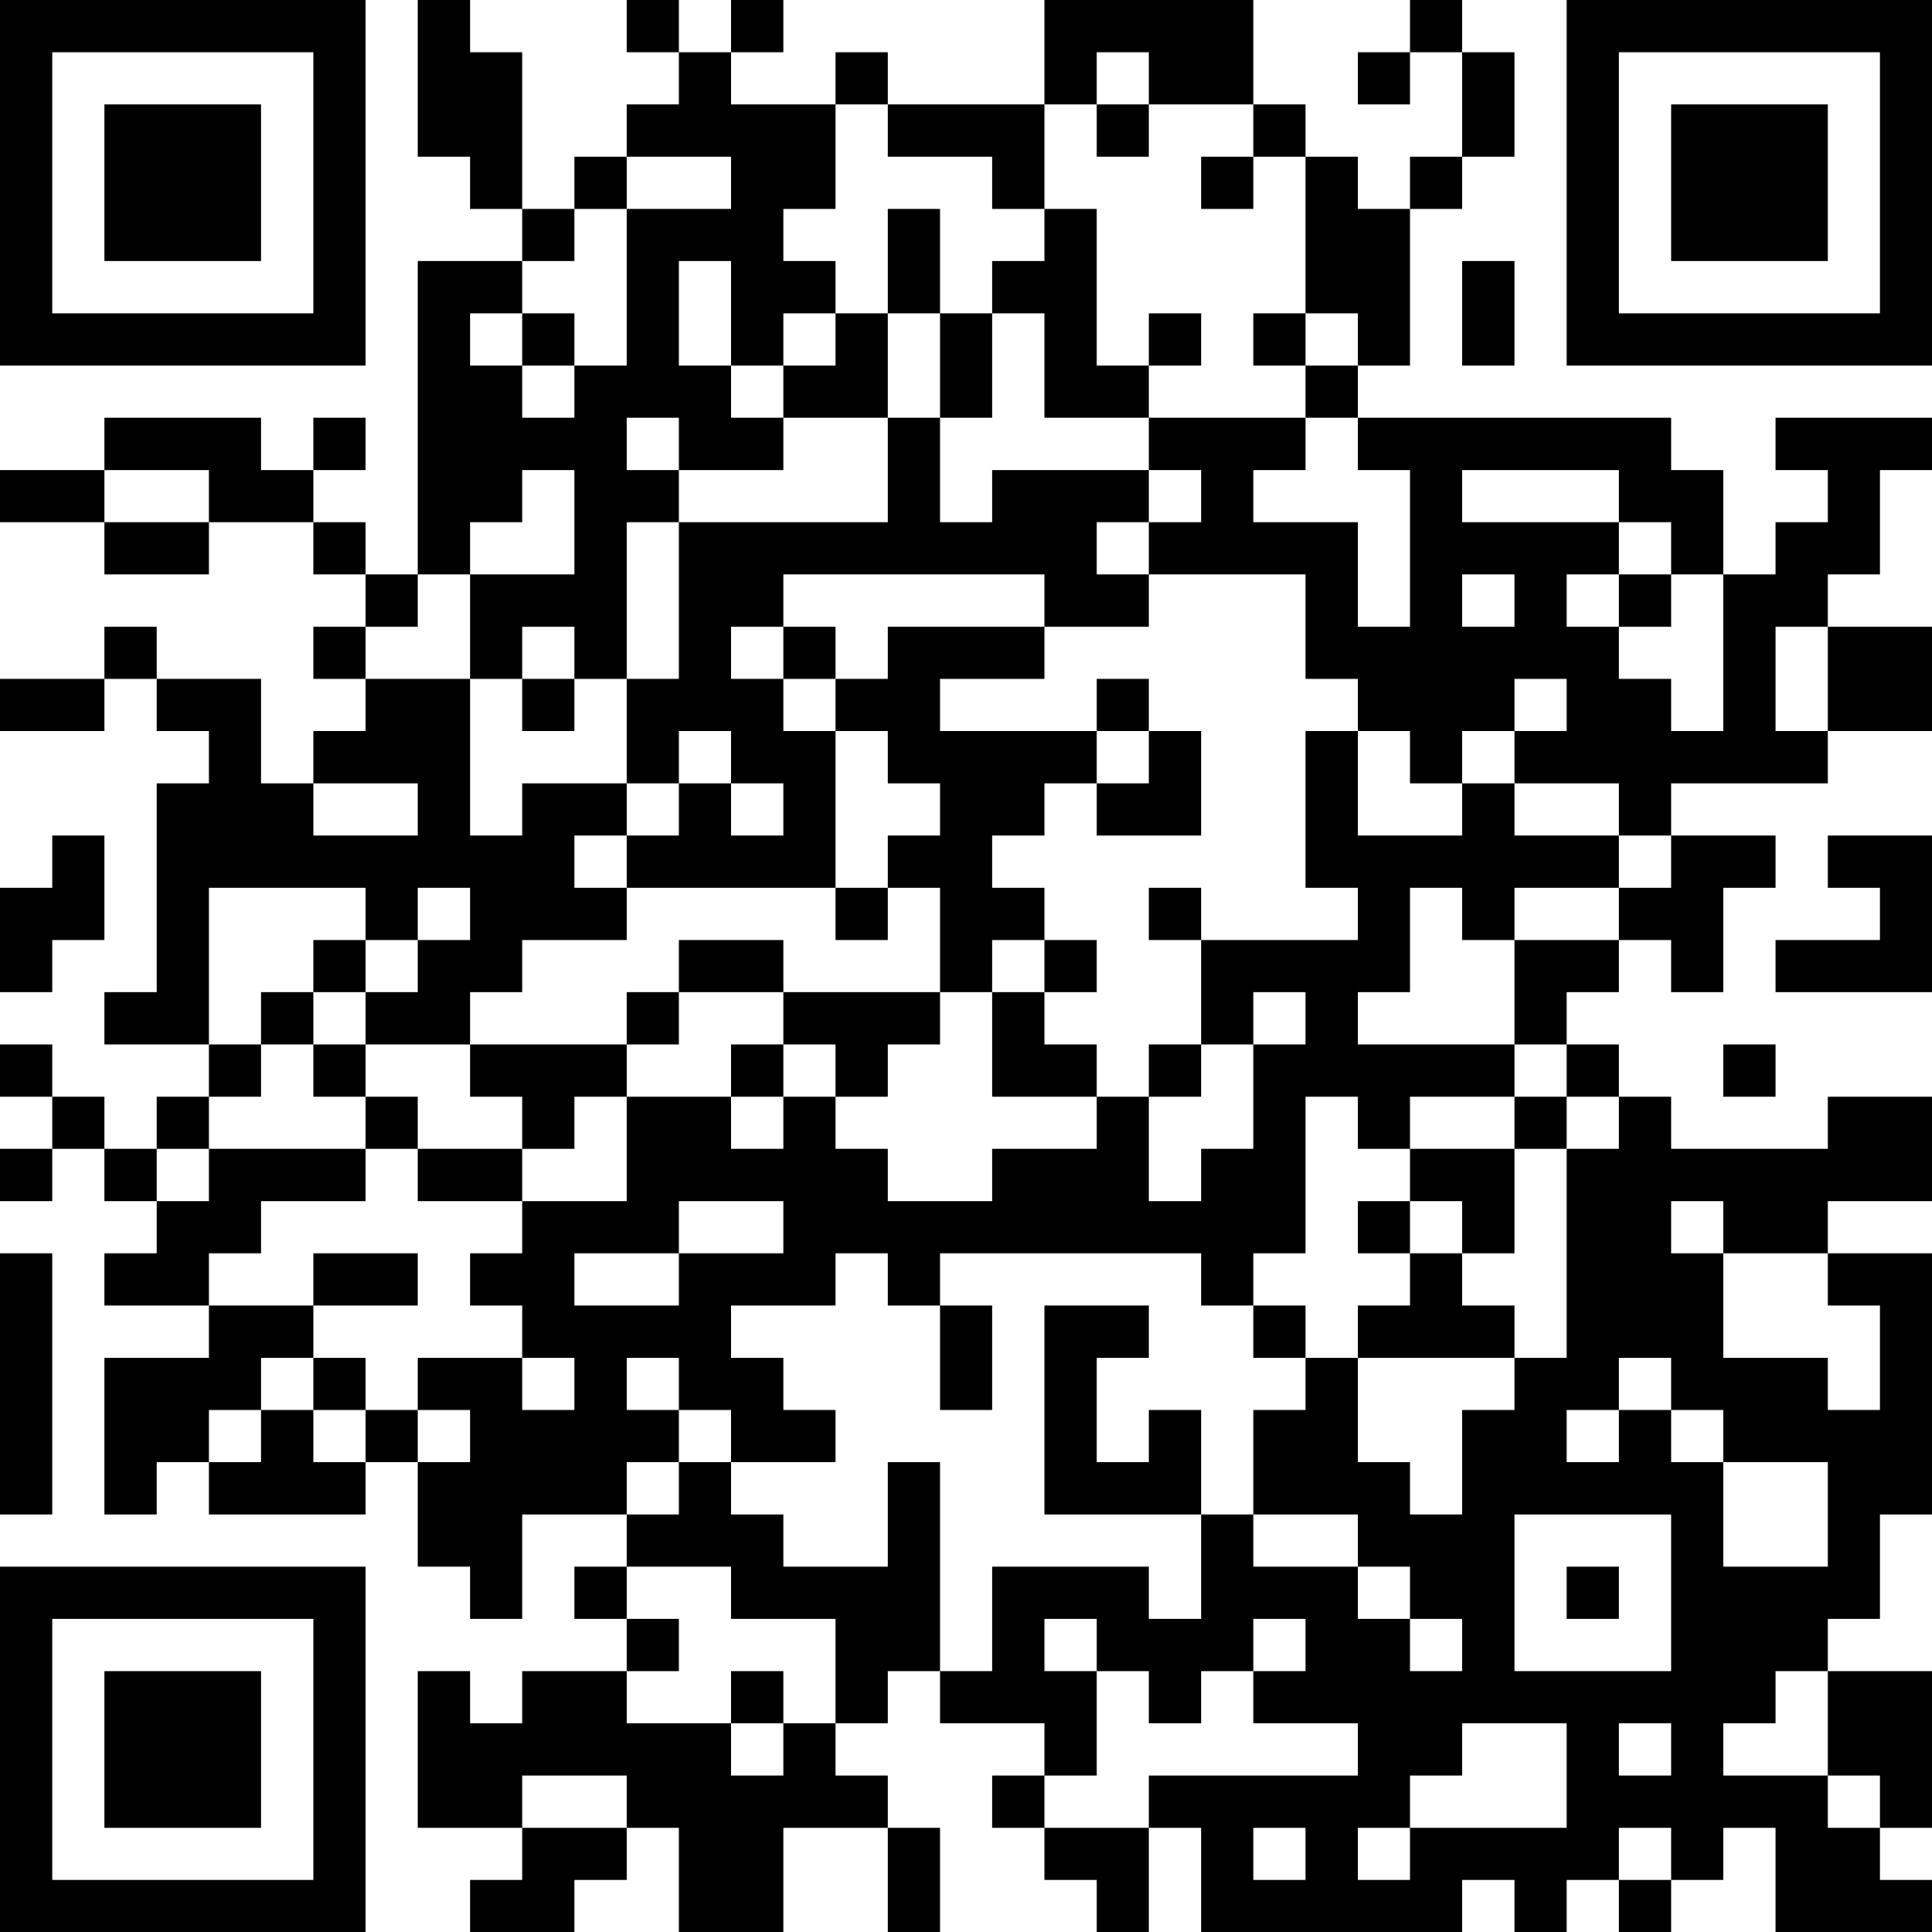 <?xml version="1.0" encoding="UTF-8"?>
<svg xmlns="http://www.w3.org/2000/svg" version="1.1" width="100" height="100" viewBox="0 0 100 100"><rect x="0" y="0" width="100" height="100" fill="#ffffff"/><g transform="scale(2.703)"><g transform="translate(0,0)"><path fill-rule="evenodd" d="M8 0L8 3L9 3L9 4L10 4L10 5L8 5L8 11L7 11L7 10L6 10L6 9L7 9L7 8L6 8L6 9L5 9L5 8L2 8L2 9L0 9L0 10L2 10L2 11L4 11L4 10L6 10L6 11L7 11L7 12L6 12L6 13L7 13L7 14L6 14L6 15L5 15L5 13L3 13L3 12L2 12L2 13L0 13L0 14L2 14L2 13L3 13L3 14L4 14L4 15L3 15L3 19L2 19L2 20L4 20L4 21L3 21L3 22L2 22L2 21L1 21L1 20L0 20L0 21L1 21L1 22L0 22L0 23L1 23L1 22L2 22L2 23L3 23L3 24L2 24L2 25L4 25L4 26L2 26L2 29L3 29L3 28L4 28L4 29L7 29L7 28L8 28L8 30L9 30L9 31L10 31L10 29L12 29L12 30L11 30L11 31L12 31L12 32L10 32L10 33L9 33L9 32L8 32L8 35L10 35L10 36L9 36L9 37L11 37L11 36L12 36L12 35L13 35L13 37L15 37L15 35L17 35L17 37L18 37L18 35L17 35L17 34L16 34L16 33L17 33L17 32L18 32L18 33L20 33L20 34L19 34L19 35L20 35L20 36L21 36L21 37L22 37L22 35L23 35L23 37L28 37L28 36L29 36L29 37L30 37L30 36L31 36L31 37L32 37L32 36L33 36L33 35L34 35L34 37L37 37L37 36L36 36L36 35L37 35L37 32L35 32L35 31L36 31L36 29L37 29L37 24L35 24L35 23L37 23L37 21L35 21L35 22L32 22L32 21L31 21L31 20L30 20L30 19L31 19L31 18L32 18L32 19L33 19L33 17L34 17L34 16L32 16L32 15L35 15L35 14L37 14L37 12L35 12L35 11L36 11L36 9L37 9L37 8L34 8L34 9L35 9L35 10L34 10L34 11L33 11L33 9L32 9L32 8L26 8L26 7L27 7L27 4L28 4L28 3L29 3L29 1L28 1L28 0L27 0L27 1L26 1L26 2L27 2L27 1L28 1L28 3L27 3L27 4L26 4L26 3L25 3L25 2L24 2L24 0L20 0L20 2L17 2L17 1L16 1L16 2L14 2L14 1L15 1L15 0L14 0L14 1L13 1L13 0L12 0L12 1L13 1L13 2L12 2L12 3L11 3L11 4L10 4L10 1L9 1L9 0ZM21 1L21 2L20 2L20 4L19 4L19 3L17 3L17 2L16 2L16 4L15 4L15 5L16 5L16 6L15 6L15 7L14 7L14 5L13 5L13 7L14 7L14 8L15 8L15 9L13 9L13 8L12 8L12 9L13 9L13 10L12 10L12 13L11 13L11 12L10 12L10 13L9 13L9 11L11 11L11 9L10 9L10 10L9 10L9 11L8 11L8 12L7 12L7 13L9 13L9 16L10 16L10 15L12 15L12 16L11 16L11 17L12 17L12 18L10 18L10 19L9 19L9 20L7 20L7 19L8 19L8 18L9 18L9 17L8 17L8 18L7 18L7 17L4 17L4 20L5 20L5 21L4 21L4 22L3 22L3 23L4 23L4 22L7 22L7 23L5 23L5 24L4 24L4 25L6 25L6 26L5 26L5 27L4 27L4 28L5 28L5 27L6 27L6 28L7 28L7 27L8 27L8 28L9 28L9 27L8 27L8 26L10 26L10 27L11 27L11 26L10 26L10 25L9 25L9 24L10 24L10 23L12 23L12 21L14 21L14 22L15 22L15 21L16 21L16 22L17 22L17 23L19 23L19 22L21 22L21 21L22 21L22 23L23 23L23 22L24 22L24 20L25 20L25 19L24 19L24 20L23 20L23 18L26 18L26 17L25 17L25 14L26 14L26 16L28 16L28 15L29 15L29 16L31 16L31 17L29 17L29 18L28 18L28 17L27 17L27 19L26 19L26 20L29 20L29 21L27 21L27 22L26 22L26 21L25 21L25 24L24 24L24 25L23 25L23 24L18 24L18 25L17 25L17 24L16 24L16 25L14 25L14 26L15 26L15 27L16 27L16 28L14 28L14 27L13 27L13 26L12 26L12 27L13 27L13 28L12 28L12 29L13 29L13 28L14 28L14 29L15 29L15 30L17 30L17 28L18 28L18 32L19 32L19 30L22 30L22 31L23 31L23 29L24 29L24 30L26 30L26 31L27 31L27 32L28 32L28 31L27 31L27 30L26 30L26 29L24 29L24 27L25 27L25 26L26 26L26 28L27 28L27 29L28 29L28 27L29 27L29 26L30 26L30 22L31 22L31 21L30 21L30 20L29 20L29 18L31 18L31 17L32 17L32 16L31 16L31 15L29 15L29 14L30 14L30 13L29 13L29 14L28 14L28 15L27 15L27 14L26 14L26 13L25 13L25 11L22 11L22 10L23 10L23 9L22 9L22 8L25 8L25 9L24 9L24 10L26 10L26 12L27 12L27 9L26 9L26 8L25 8L25 7L26 7L26 6L25 6L25 3L24 3L24 2L22 2L22 1ZM21 2L21 3L22 3L22 2ZM12 3L12 4L11 4L11 5L10 5L10 6L9 6L9 7L10 7L10 8L11 8L11 7L12 7L12 4L14 4L14 3ZM23 3L23 4L24 4L24 3ZM17 4L17 6L16 6L16 7L15 7L15 8L17 8L17 10L13 10L13 13L12 13L12 15L13 15L13 16L12 16L12 17L16 17L16 18L17 18L17 17L18 17L18 19L15 19L15 18L13 18L13 19L12 19L12 20L9 20L9 21L10 21L10 22L8 22L8 21L7 21L7 20L6 20L6 19L7 19L7 18L6 18L6 19L5 19L5 20L6 20L6 21L7 21L7 22L8 22L8 23L10 23L10 22L11 22L11 21L12 21L12 20L13 20L13 19L15 19L15 20L14 20L14 21L15 21L15 20L16 20L16 21L17 21L17 20L18 20L18 19L19 19L19 21L21 21L21 20L20 20L20 19L21 19L21 18L20 18L20 17L19 17L19 16L20 16L20 15L21 15L21 16L23 16L23 14L22 14L22 13L21 13L21 14L18 14L18 13L20 13L20 12L22 12L22 11L21 11L21 10L22 10L22 9L19 9L19 10L18 10L18 8L19 8L19 6L20 6L20 8L22 8L22 7L23 7L23 6L22 6L22 7L21 7L21 4L20 4L20 5L19 5L19 6L18 6L18 4ZM28 5L28 7L29 7L29 5ZM10 6L10 7L11 7L11 6ZM17 6L17 8L18 8L18 6ZM24 6L24 7L25 7L25 6ZM2 9L2 10L4 10L4 9ZM28 9L28 10L31 10L31 11L30 11L30 12L31 12L31 13L32 13L32 14L33 14L33 11L32 11L32 10L31 10L31 9ZM15 11L15 12L14 12L14 13L15 13L15 14L16 14L16 17L17 17L17 16L18 16L18 15L17 15L17 14L16 14L16 13L17 13L17 12L20 12L20 11ZM28 11L28 12L29 12L29 11ZM31 11L31 12L32 12L32 11ZM15 12L15 13L16 13L16 12ZM34 12L34 14L35 14L35 12ZM10 13L10 14L11 14L11 13ZM13 14L13 15L14 15L14 16L15 16L15 15L14 15L14 14ZM21 14L21 15L22 15L22 14ZM6 15L6 16L8 16L8 15ZM1 16L1 17L0 17L0 19L1 19L1 18L2 18L2 16ZM35 16L35 17L36 17L36 18L34 18L34 19L37 19L37 16ZM22 17L22 18L23 18L23 17ZM19 18L19 19L20 19L20 18ZM22 20L22 21L23 21L23 20ZM33 20L33 21L34 21L34 20ZM29 21L29 22L27 22L27 23L26 23L26 24L27 24L27 25L26 25L26 26L29 26L29 25L28 25L28 24L29 24L29 22L30 22L30 21ZM13 23L13 24L11 24L11 25L13 25L13 24L15 24L15 23ZM27 23L27 24L28 24L28 23ZM32 23L32 24L33 24L33 26L35 26L35 27L36 27L36 25L35 25L35 24L33 24L33 23ZM0 24L0 29L1 29L1 24ZM6 24L6 25L8 25L8 24ZM18 25L18 27L19 27L19 25ZM20 25L20 29L23 29L23 27L22 27L22 28L21 28L21 26L22 26L22 25ZM24 25L24 26L25 26L25 25ZM6 26L6 27L7 27L7 26ZM31 26L31 27L30 27L30 28L31 28L31 27L32 27L32 28L33 28L33 30L35 30L35 28L33 28L33 27L32 27L32 26ZM29 29L29 32L32 32L32 29ZM12 30L12 31L13 31L13 32L12 32L12 33L14 33L14 34L15 34L15 33L16 33L16 31L14 31L14 30ZM30 30L30 31L31 31L31 30ZM20 31L20 32L21 32L21 34L20 34L20 35L22 35L22 34L26 34L26 33L24 33L24 32L25 32L25 31L24 31L24 32L23 32L23 33L22 33L22 32L21 32L21 31ZM14 32L14 33L15 33L15 32ZM34 32L34 33L33 33L33 34L35 34L35 35L36 35L36 34L35 34L35 32ZM28 33L28 34L27 34L27 35L26 35L26 36L27 36L27 35L30 35L30 33ZM31 33L31 34L32 34L32 33ZM10 34L10 35L12 35L12 34ZM24 35L24 36L25 36L25 35ZM31 35L31 36L32 36L32 35ZM0 0L0 7L7 7L7 0ZM1 1L1 6L6 6L6 1ZM2 2L2 5L5 5L5 2ZM30 0L30 7L37 7L37 0ZM31 1L31 6L36 6L36 1ZM32 2L32 5L35 5L35 2ZM0 30L0 37L7 37L7 30ZM1 31L1 36L6 36L6 31ZM2 32L2 35L5 35L5 32Z" fill="#000000"/></g></g></svg>

